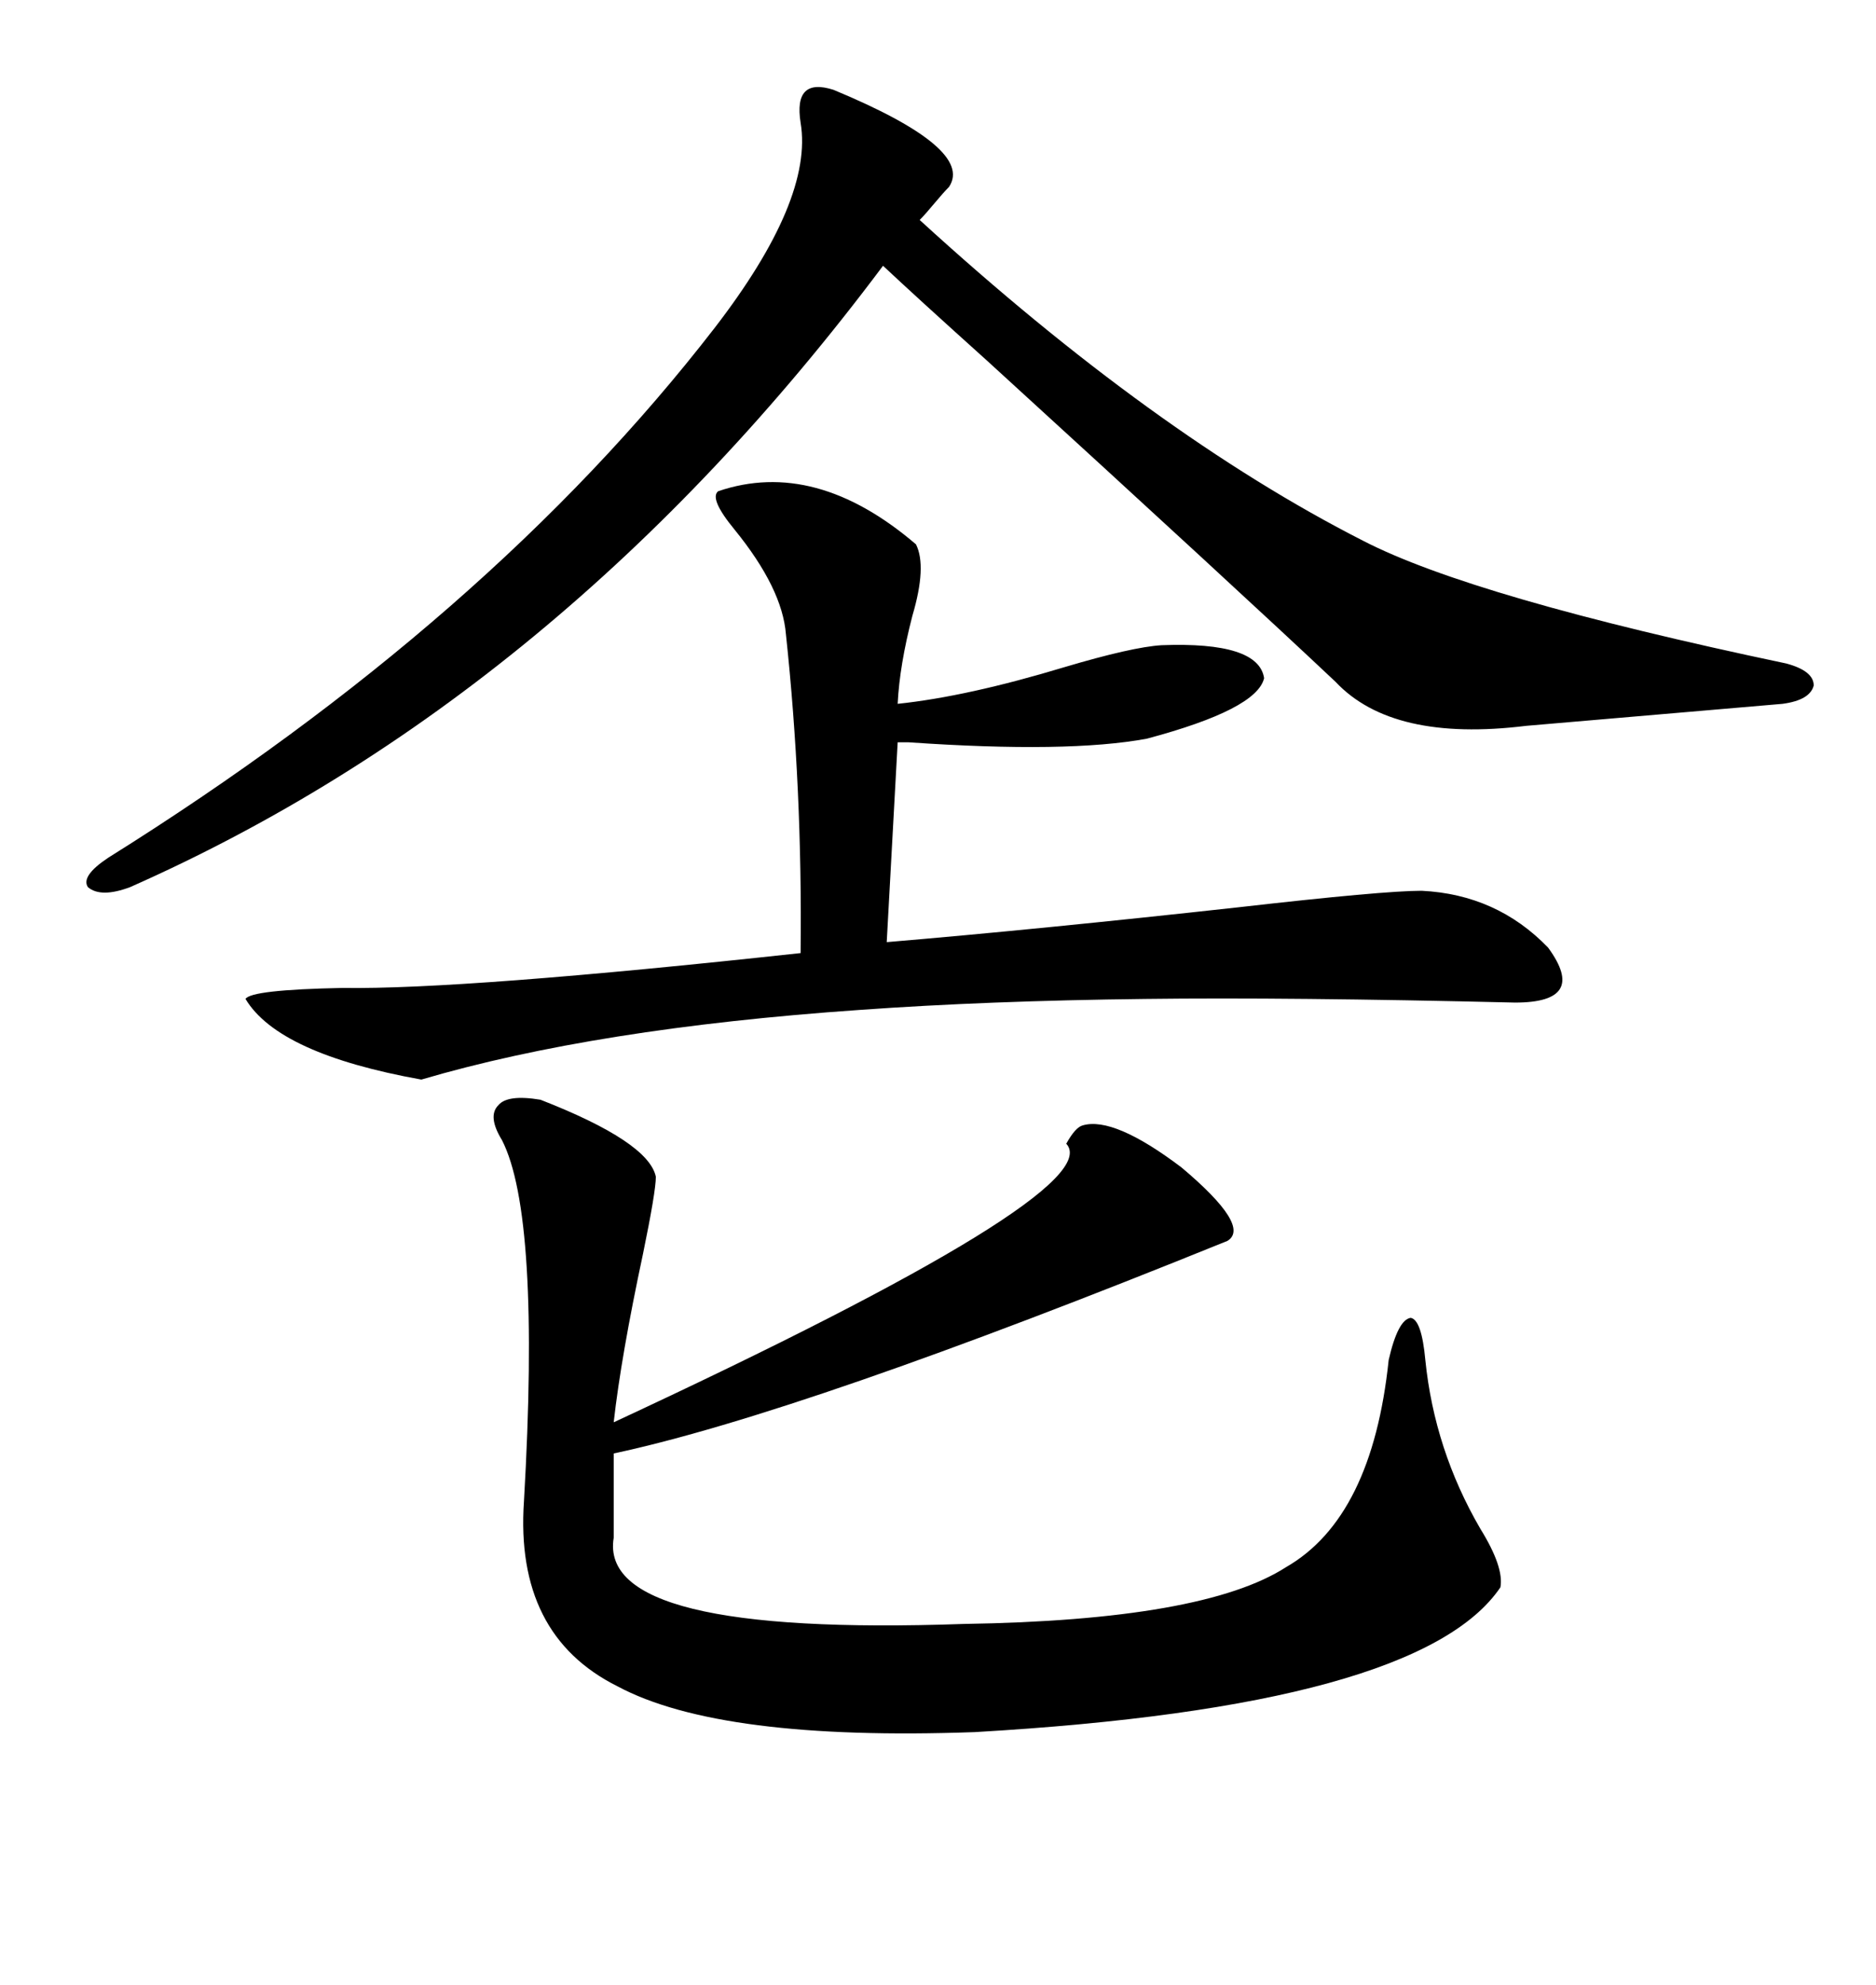 <svg xmlns="http://www.w3.org/2000/svg" xmlns:xlink="http://www.w3.org/1999/xlink" width="300" height="317.285"><path d="M86.43 175.78L86.43 175.78Q103.71 182.52 104.88 188.09L104.88 188.09Q104.88 190.43 102.83 200.39L102.83 200.39Q99.32 216.80 98.14 227.34L98.14 227.34Q177.54 190.43 170.51 182.81L170.51 182.81Q171.97 180.18 173.14 179.88L173.14 179.88Q178.13 178.42 188.96 186.62L188.96 186.62Q200.10 196.00 196.29 198.34L196.29 198.34Q128.32 225.88 98.14 232.32L98.14 232.32L98.14 245.80Q95.51 261.62 154.10 259.57L154.10 259.57Q192.48 258.98 205.66 250.49L205.66 250.49Q219.43 242.58 222.07 217.38L222.07 217.38Q223.54 210.94 225.59 210.64L225.59 210.64Q227.34 210.94 227.93 217.38L227.93 217.38Q229.39 231.74 236.72 244.34L236.72 244.34Q240.53 250.49 239.94 253.71L239.94 253.71Q227.05 272.75 155.86 276.86L155.86 276.86Q115.14 278.32 98.73 269.53L98.73 269.53Q82.32 261.33 83.79 239.94L83.79 239.94Q86.43 194.24 80.27 182.23L80.27 182.23Q77.93 178.42 79.69 176.66L79.69 176.66Q81.15 174.90 86.43 175.78ZM133.30 14.36L133.30 14.36Q155.86 23.73 151.76 29.88L151.76 29.88Q150.88 30.76 149.41 32.52L149.41 32.52Q147.95 34.28 147.07 35.16L147.07 35.16Q184.57 69.43 217.97 86.43L217.97 86.43Q235.55 95.51 285.64 106.05L285.64 106.05Q290.04 107.23 290.04 109.57L290.04 109.57Q289.45 111.91 285.06 112.50L285.06 112.50Q261.33 114.55 244.04 116.02L244.04 116.02Q222.66 118.65 213.57 108.98L213.57 108.98Q198.34 94.63 157.91 57.71L157.91 57.71Q146.19 47.17 141.21 42.48L141.21 42.48Q89.65 111.33 20.80 141.80L20.80 141.80Q16.11 143.55 14.06 141.80L14.06 141.80Q12.89 140.04 17.29 137.11L17.29 137.11Q78.22 99.02 114.26 52.44L114.26 52.44Q130.08 31.93 128.03 19.63L128.03 19.63Q126.86 12.30 133.30 14.36ZM114.84 78.52L114.84 78.52Q130.37 73.24 146.48 87.01L146.48 87.01Q148.24 90.53 145.90 98.44L145.90 98.44Q143.85 106.35 143.55 112.50L143.55 112.50Q154.69 111.33 170.21 106.64L170.21 106.64Q181.05 103.42 185.74 103.13L185.74 103.13Q201.27 102.54 202.15 108.40L202.15 108.40Q200.98 113.38 183.40 118.07L183.40 118.07Q170.80 120.41 145.31 118.65L145.31 118.65Q144.14 118.65 143.55 118.65L143.55 118.65L141.80 150.59Q166.11 148.54 198.05 145.02L198.05 145.02Q221.19 142.38 227.34 142.38L227.34 142.38Q239.36 142.97 247.56 151.46L247.56 151.46Q254.00 160.25 242.29 160.25L242.29 160.25Q205.96 159.38 183.11 159.67L183.11 159.67Q157.91 159.96 137.40 161.43L137.40 161.43Q95.21 164.36 67.38 172.56L67.38 172.56Q44.53 168.46 39.26 159.67L39.26 159.67Q40.14 158.20 54.79 157.91L54.79 157.91Q74.12 158.20 128.03 152.34L128.03 152.34Q128.32 125.98 125.68 101.37L125.68 101.37Q125.10 94.04 117.48 84.67L117.48 84.67Q113.38 79.69 114.84 78.52Z"/></svg>